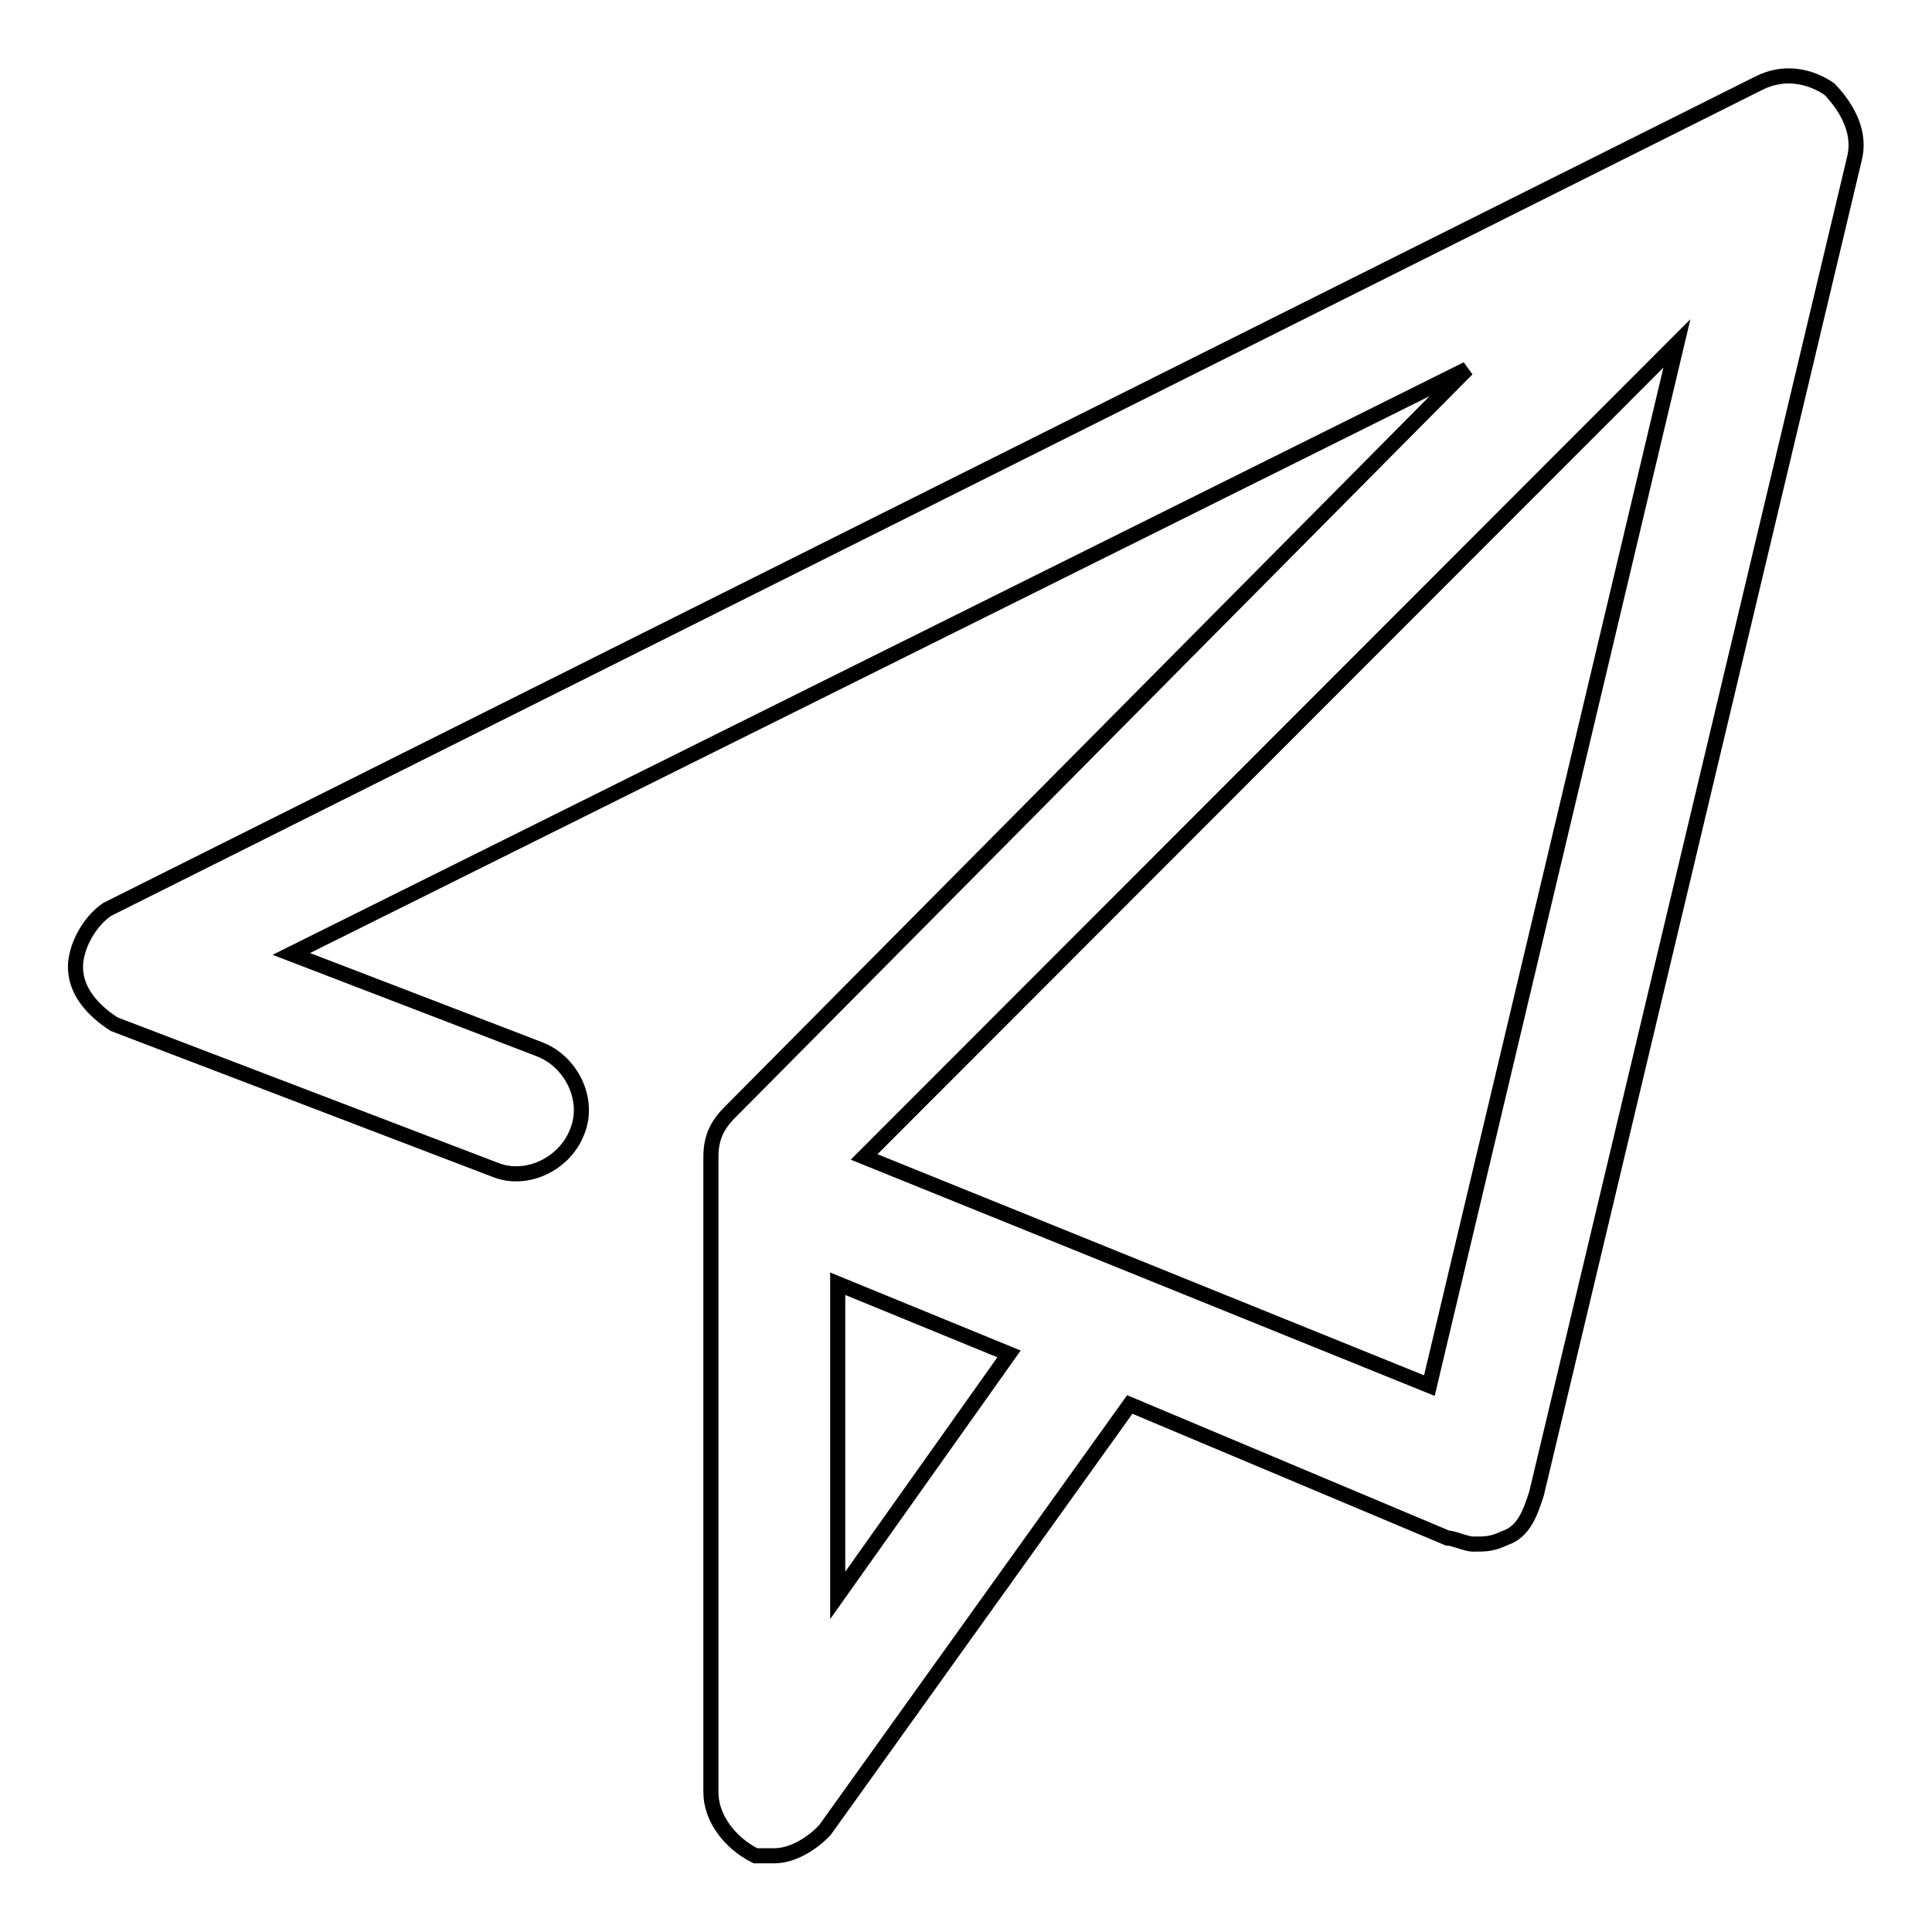 <?xml version="1.0" encoding="utf-8"?>
<!-- Svg Vector Icons : http://www.onlinewebfonts.com/icon -->
<!DOCTYPE svg PUBLIC "-//W3C//DTD SVG 1.1//EN" "http://www.w3.org/Graphics/SVG/1.1/DTD/svg11.dtd">
<svg version="1.1" xmlns="http://www.w3.org/2000/svg" xmlns:xlink="http://www.w3.org/1999/xlink" x="0px" y="0px" viewBox="0 0 256 256" enable-background="new 0 0 256 256" xml:space="preserve">
<g> <path stroke-width="2" fill-opacity="0" stroke="#000000"  d="M242.4,11.8c-2.5-1.7-5.9-2.5-9.3-0.8L14.2,120.5c-2.5,1.7-4.2,5.1-4.2,7.6c0,3.4,2.5,5.9,5.1,7.6L65.6,155 c4.2,1.7,9.3-0.8,10.9-5.1c1.7-4.2-0.8-9.3-5.1-10.9l-32.8-12.6l155.8-77.5l-97.7,98.5c-1.7,1.7-2.5,3.4-2.5,5.9v84.2 c0,3.4,2.5,6.7,5.9,8.4h2.5c2.5,0,5.1-1.7,6.7-3.4l40.4-56.4l42.1,17.7c0.8,0,2.5,0.8,3.4,0.8c1.7,0,2.5,0,4.2-0.8 c2.5-0.8,3.4-3.4,4.2-5.9l42.1-176.8C246.6,17.7,244.9,14.4,242.4,11.8L242.4,11.8z M111,211.4v-41.3l22.7,9.3L111,211.4L111,211.4 z M189.4,183.6l-74.9-30.3L222.2,45.5L189.4,183.6z"/></g>
</svg>